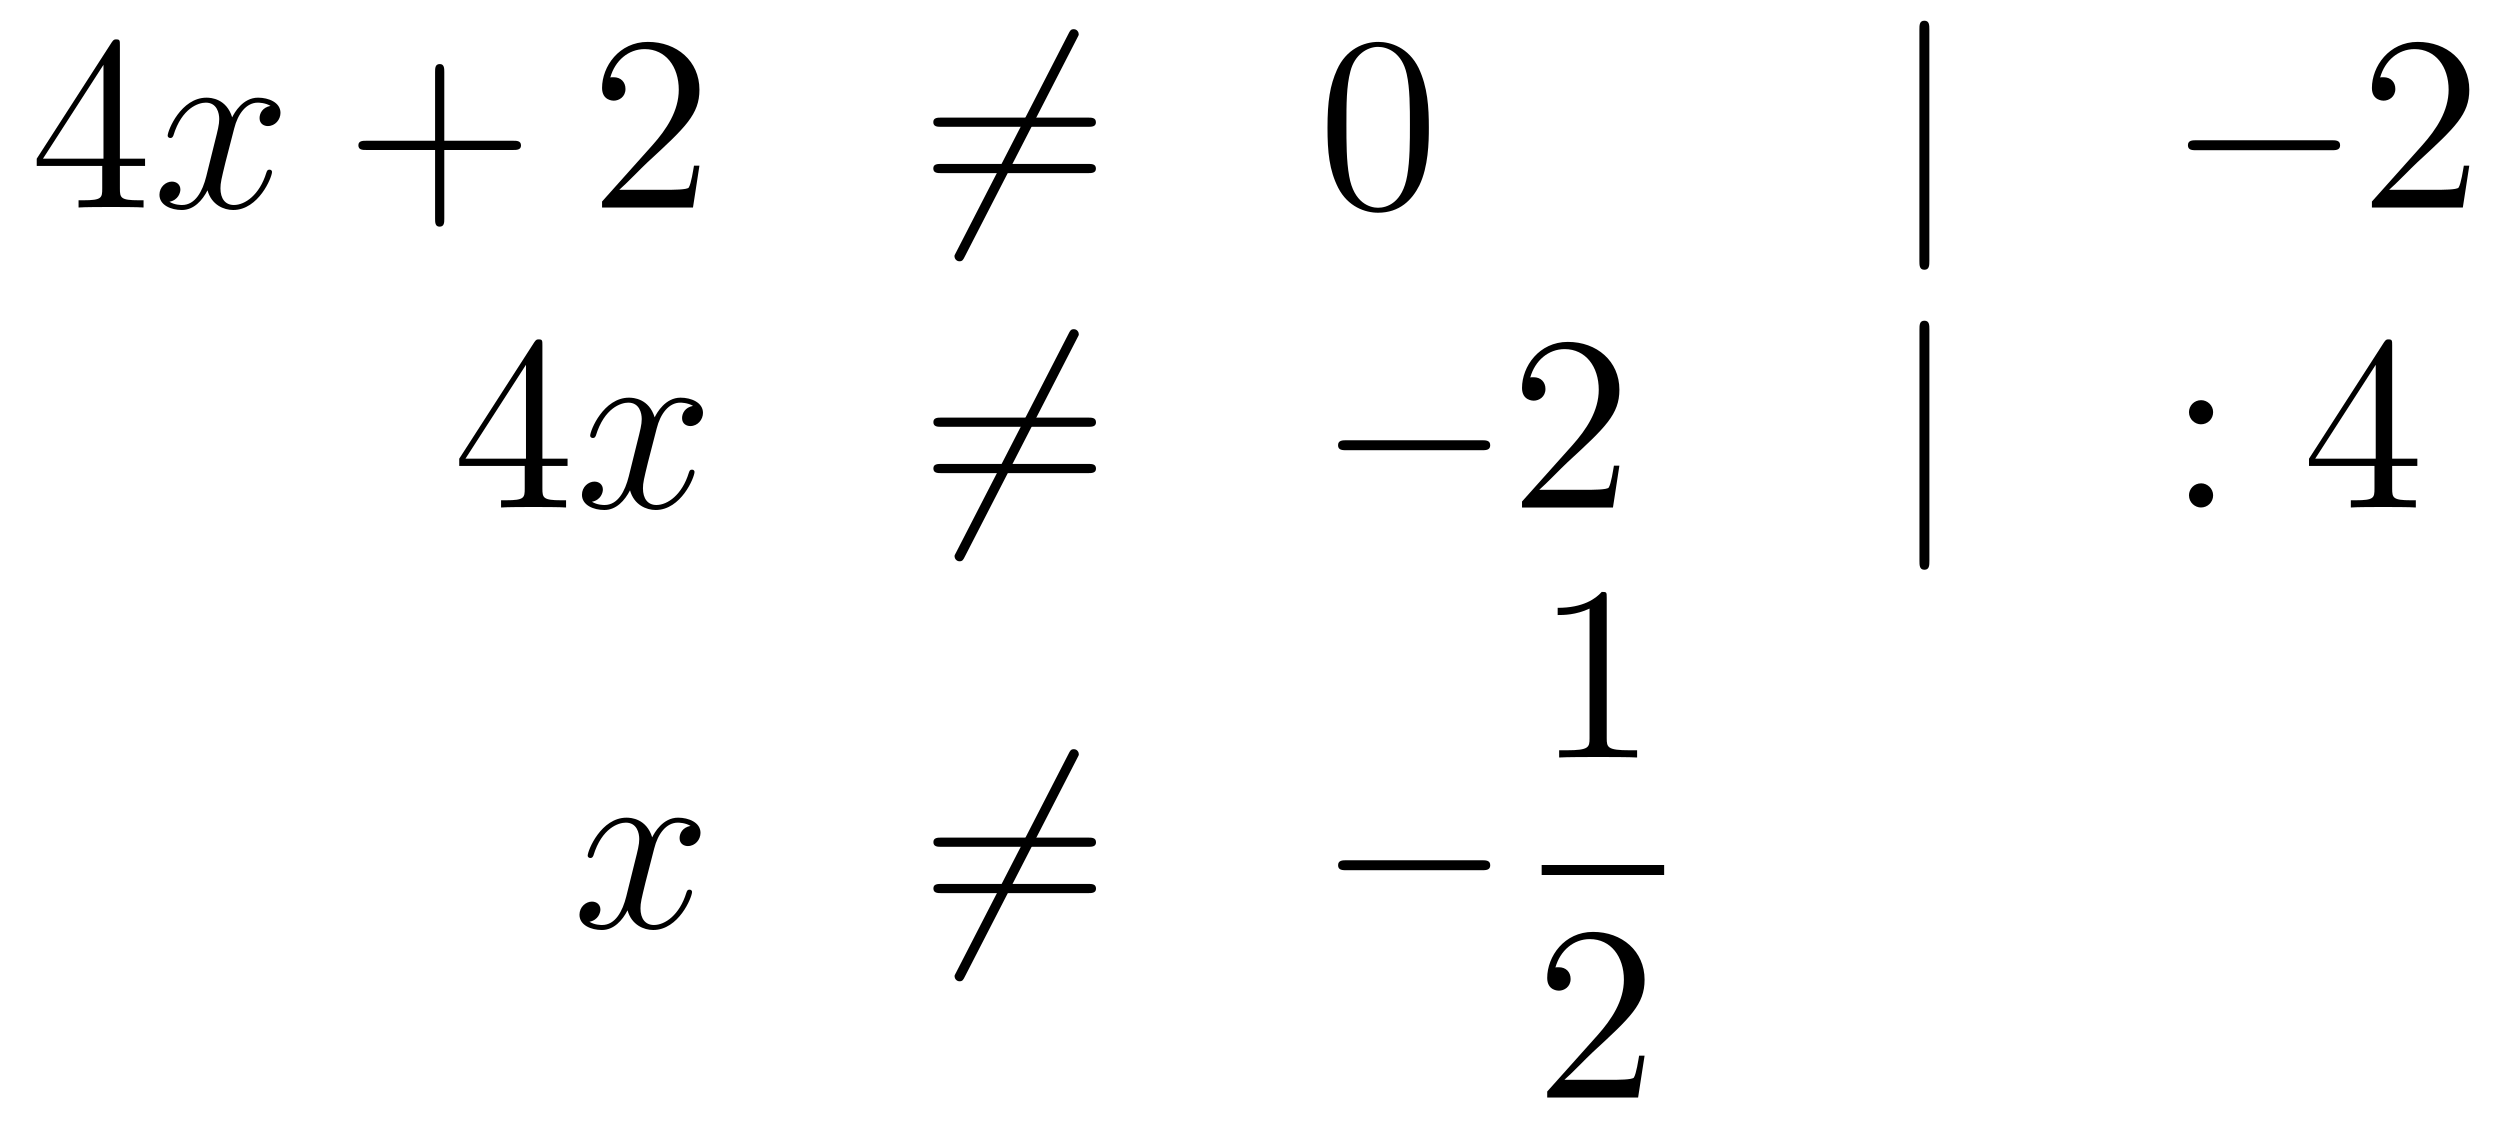 <?xml version='1.0'?>
<!-- This file was generated by dvisvgm 1.14.1 -->
<svg height='54pt' version='1.1' viewBox='0 -54 120 54' width='120pt' xmlns='http://www.w3.org/2000/svg' xmlns:xlink='http://www.w3.org/1999/xlink'>
<g id='page1'>
<g transform='matrix(1 0 0 1 -132 612)'>
<path d='M137.755 -663.822C137.755 -664.049 137.755 -664.109 137.588 -664.109C137.493 -664.109 137.457 -664.109 137.361 -663.966L133.763 -658.383V-658.036H136.907V-656.948C136.907 -656.506 136.883 -656.387 136.01 -656.387H135.771V-656.04C136.046 -656.064 136.99 -656.064 137.325 -656.064S138.616 -656.064 138.891 -656.04V-656.387H138.652C137.791 -656.387 137.755 -656.506 137.755 -656.948V-658.036H138.963V-658.383H137.755V-663.822ZM136.967 -662.89V-658.383H134.062L136.967 -662.89Z' fill-rule='evenodd'/>
<path d='M144.985 -660.917C144.603 -660.846 144.459 -660.559 144.459 -660.332C144.459 -660.045 144.686 -659.949 144.854 -659.949C145.212 -659.949 145.463 -660.26 145.463 -660.582C145.463 -661.085 144.89 -661.312 144.387 -661.312C143.658 -661.312 143.252 -660.594 143.144 -660.367C142.869 -661.264 142.128 -661.312 141.913 -661.312C140.694 -661.312 140.048 -659.746 140.048 -659.483C140.048 -659.435 140.096 -659.375 140.18 -659.375C140.275 -659.375 140.299 -659.447 140.323 -659.495C140.73 -660.822 141.531 -661.073 141.877 -661.073C142.415 -661.073 142.523 -660.571 142.523 -660.284C142.523 -660.021 142.451 -659.746 142.307 -659.172L141.901 -657.534C141.722 -656.817 141.375 -656.16 140.741 -656.16C140.682 -656.16 140.383 -656.16 140.132 -656.315C140.562 -656.399 140.658 -656.757 140.658 -656.901C140.658 -657.14 140.479 -657.283 140.251 -657.283C139.965 -657.283 139.654 -657.032 139.654 -656.65C139.654 -656.148 140.215 -655.92 140.73 -655.92C141.303 -655.92 141.71 -656.375 141.961 -656.865C142.152 -656.16 142.75 -655.92 143.192 -655.92C144.411 -655.92 145.057 -657.487 145.057 -657.749C145.057 -657.809 145.009 -657.857 144.937 -657.857C144.83 -657.857 144.818 -657.797 144.782 -657.702C144.459 -656.65 143.766 -656.16 143.228 -656.16C142.809 -656.16 142.582 -656.47 142.582 -656.96C142.582 -657.223 142.63 -657.415 142.821 -658.204L143.24 -659.829C143.419 -660.547 143.826 -661.073 144.375 -661.073C144.399 -661.073 144.734 -661.073 144.985 -660.917Z' fill-rule='evenodd'/>
<path d='M153.326 -658.801H156.626C156.793 -658.801 157.008 -658.801 157.008 -659.017C157.008 -659.244 156.805 -659.244 156.626 -659.244H153.326V-662.543C153.326 -662.71 153.326 -662.926 153.111 -662.926C152.884 -662.926 152.884 -662.722 152.884 -662.543V-659.244H149.585C149.417 -659.244 149.202 -659.244 149.202 -659.028C149.202 -658.801 149.405 -658.801 149.585 -658.801H152.884V-655.502C152.884 -655.335 152.884 -655.12 153.099 -655.12C153.326 -655.12 153.326 -655.323 153.326 -655.502V-658.801Z' fill-rule='evenodd'/>
<path d='M165.573 -658.048H165.311C165.275 -657.845 165.179 -657.187 165.059 -656.996C164.976 -656.889 164.294 -656.889 163.936 -656.889H161.724C162.047 -657.164 162.776 -657.929 163.087 -658.216C164.904 -659.889 165.573 -660.511 165.573 -661.694C165.573 -663.069 164.486 -663.989 163.099 -663.989C161.712 -663.989 160.899 -662.806 160.899 -661.778C160.899 -661.168 161.426 -661.168 161.461 -661.168C161.712 -661.168 162.023 -661.347 162.023 -661.73C162.023 -662.065 161.796 -662.292 161.461 -662.292C161.354 -662.292 161.33 -662.292 161.294 -662.28C161.521 -663.093 162.167 -663.643 162.944 -663.643C163.96 -663.643 164.581 -662.794 164.581 -661.694C164.581 -660.678 163.996 -659.793 163.314 -659.028L160.899 -656.327V-656.04H165.263L165.573 -658.048Z' fill-rule='evenodd'/>
<path d='M183.684 -664.133C183.779 -664.3 183.779 -664.324 183.779 -664.36C183.779 -664.444 183.708 -664.599 183.54 -664.599C183.397 -664.599 183.361 -664.527 183.277 -664.36L177.91 -653.924C177.814 -653.757 177.814 -653.733 177.814 -653.697C177.814 -653.601 177.898 -653.458 178.053 -653.458C178.197 -653.458 178.233 -653.53 178.316 -653.697L183.684 -664.133Z' fill-rule='evenodd'/>
<path d='M184.222 -659.913C184.389 -659.913 184.604 -659.913 184.604 -660.128C184.604 -660.355 184.401 -660.355 184.222 -660.355H177.181C177.013 -660.355 176.798 -660.355 176.798 -660.14C176.798 -659.913 177.001 -659.913 177.181 -659.913H184.222ZM184.222 -657.69C184.389 -657.69 184.604 -657.69 184.604 -657.905C184.604 -658.132 184.401 -658.132 184.222 -658.132H177.181C177.013 -658.132 176.798 -658.132 176.798 -657.917C176.798 -657.69 177.001 -657.69 177.181 -657.69H184.222Z' fill-rule='evenodd'/>
<path d='M200.585 -659.865C200.585 -660.858 200.526 -661.826 200.095 -662.734C199.606 -663.727 198.744 -663.989 198.158 -663.989C197.465 -663.989 196.616 -663.643 196.175 -662.651C195.84 -661.897 195.72 -661.156 195.72 -659.865C195.72 -658.706 195.804 -657.833 196.234 -656.984C196.7 -656.076 197.525 -655.789 198.146 -655.789C199.187 -655.789 199.784 -656.411 200.131 -657.104C200.562 -658 200.585 -659.172 200.585 -659.865ZM198.146 -656.028C197.765 -656.028 196.987 -656.243 196.76 -657.546C196.628 -658.263 196.628 -659.172 196.628 -660.009C196.628 -660.989 196.628 -661.873 196.82 -662.579C197.023 -663.38 197.633 -663.75 198.146 -663.75C198.601 -663.75 199.295 -663.475 199.522 -662.448C199.676 -661.766 199.676 -660.822 199.676 -660.009C199.676 -659.208 199.676 -658.299 199.546 -657.57C199.319 -656.255 198.565 -656.028 198.146 -656.028Z' fill-rule='evenodd'/>
<path d='M224.609 -664.575C224.609 -664.79 224.609 -665.006 224.37 -665.006S224.131 -664.79 224.131 -664.575V-653.482C224.131 -653.267 224.131 -653.052 224.37 -653.052S224.609 -653.267 224.609 -653.482V-664.575Z' fill-rule='evenodd'/>
<path d='M243.906 -658.789C244.109 -658.789 244.325 -658.789 244.325 -659.028C244.325 -659.268 244.109 -659.268 243.906 -659.268H237.439C237.235 -659.268 237.02 -659.268 237.02 -659.028C237.02 -658.789 237.235 -658.789 237.439 -658.789H243.906Z' fill-rule='evenodd'/>
<path d='M250.526 -658.048H250.264C250.228 -657.845 250.132 -657.187 250.012 -656.996C249.929 -656.889 249.247 -656.889 248.888 -656.889H246.677C247 -657.164 247.729 -657.929 248.04 -658.216C249.857 -659.889 250.526 -660.511 250.526 -661.694C250.526 -663.069 249.438 -663.989 248.052 -663.989C246.665 -663.989 245.852 -662.806 245.852 -661.778C245.852 -661.168 246.378 -661.168 246.414 -661.168C246.665 -661.168 246.976 -661.347 246.976 -661.73C246.976 -662.065 246.749 -662.292 246.414 -662.292C246.306 -662.292 246.283 -662.292 246.247 -662.28C246.474 -663.093 247.12 -663.643 247.896 -663.643C248.912 -663.643 249.534 -662.794 249.534 -661.694C249.534 -660.678 248.948 -659.793 248.267 -659.028L245.852 -656.327V-656.04H250.216L250.526 -658.048Z' fill-rule='evenodd'/>
<path d='M158.035 -649.422C158.035 -649.649 158.035 -649.709 157.868 -649.709C157.773 -649.709 157.737 -649.709 157.641 -649.566L154.043 -643.983V-643.636H157.187V-642.548C157.187 -642.106 157.163 -641.987 156.29 -641.987H156.051V-641.64C156.326 -641.664 157.27 -641.664 157.605 -641.664C157.94 -641.664 158.896 -641.664 159.171 -641.64V-641.987H158.932C158.071 -641.987 158.035 -642.106 158.035 -642.548V-643.636H159.243V-643.983H158.035V-649.422ZM157.247 -648.49V-643.983H154.342L157.247 -648.49Z' fill-rule='evenodd'/>
<path d='M165.265 -646.517C164.883 -646.446 164.739 -646.159 164.739 -645.932C164.739 -645.645 164.966 -645.549 165.134 -645.549C165.492 -645.549 165.743 -645.86 165.743 -646.182C165.743 -646.685 165.17 -646.912 164.667 -646.912C163.938 -646.912 163.532 -646.194 163.424 -645.967C163.149 -646.864 162.408 -646.912 162.193 -646.912C160.974 -646.912 160.328 -645.346 160.328 -645.083C160.328 -645.035 160.376 -644.975 160.46 -644.975C160.555 -644.975 160.579 -645.047 160.603 -645.095C161.01 -646.422 161.811 -646.673 162.157 -646.673C162.695 -646.673 162.803 -646.171 162.803 -645.884C162.803 -645.621 162.731 -645.346 162.587 -644.772L162.181 -643.134C162.002 -642.417 161.655 -641.76 161.021 -641.76C160.962 -641.76 160.663 -641.76 160.412 -641.915C160.842 -641.999 160.938 -642.357 160.938 -642.501C160.938 -642.74 160.759 -642.883 160.531 -642.883C160.245 -642.883 159.934 -642.632 159.934 -642.25C159.934 -641.748 160.495 -641.52 161.01 -641.52C161.583 -641.52 161.99 -641.975 162.241 -642.465C162.432 -641.76 163.03 -641.52 163.472 -641.52C164.691 -641.52 165.337 -643.087 165.337 -643.349C165.337 -643.409 165.289 -643.457 165.217 -643.457C165.11 -643.457 165.098 -643.397 165.062 -643.302C164.739 -642.25 164.046 -641.76 163.508 -641.76C163.089 -641.76 162.862 -642.07 162.862 -642.56C162.862 -642.823 162.91 -643.015 163.101 -643.804L163.52 -645.429C163.699 -646.147 164.106 -646.673 164.655 -646.673C164.679 -646.673 165.014 -646.673 165.265 -646.517Z' fill-rule='evenodd'/>
<path d='M183.687 -649.733C183.783 -649.9 183.783 -649.924 183.783 -649.96C183.783 -650.044 183.712 -650.199 183.544 -650.199C183.401 -650.199 183.365 -650.127 183.281 -649.96L177.914 -639.524C177.818 -639.357 177.818 -639.333 177.818 -639.297C177.818 -639.201 177.902 -639.058 178.057 -639.058C178.201 -639.058 178.237 -639.13 178.32 -639.297L183.687 -649.733Z' fill-rule='evenodd'/>
<path d='M184.226 -645.513C184.393 -645.513 184.608 -645.513 184.608 -645.728C184.608 -645.955 184.405 -645.955 184.226 -645.955H177.185C177.017 -645.955 176.802 -645.955 176.802 -645.74C176.802 -645.513 177.005 -645.513 177.185 -645.513H184.226ZM184.226 -643.29C184.393 -643.29 184.608 -643.29 184.608 -643.505C184.608 -643.732 184.405 -643.732 184.226 -643.732H177.185C177.017 -643.732 176.802 -643.732 176.802 -643.517C176.802 -643.29 177.005 -643.29 177.185 -643.29H184.226Z' fill-rule='evenodd'/>
<path d='M203.112 -644.389C203.315 -644.389 203.53 -644.389 203.53 -644.628C203.53 -644.868 203.315 -644.868 203.112 -644.868H196.644C196.441 -644.868 196.226 -644.868 196.226 -644.628C196.226 -644.389 196.441 -644.389 196.644 -644.389H203.112Z' fill-rule='evenodd'/>
<path d='M209.731 -643.648H209.468C209.432 -643.445 209.338 -642.787 209.218 -642.596C209.135 -642.489 208.453 -642.489 208.094 -642.489H205.883C206.206 -642.764 206.934 -643.529 207.246 -643.816C209.063 -645.489 209.731 -646.111 209.731 -647.294C209.731 -648.669 208.644 -649.589 207.257 -649.589C205.871 -649.589 205.057 -648.406 205.057 -647.378C205.057 -646.768 205.584 -646.768 205.62 -646.768C205.871 -646.768 206.182 -646.947 206.182 -647.33C206.182 -647.665 205.955 -647.892 205.62 -647.892C205.512 -647.892 205.488 -647.892 205.452 -647.88C205.68 -648.693 206.324 -649.243 207.102 -649.243C208.118 -649.243 208.74 -648.394 208.74 -647.294C208.74 -646.278 208.154 -645.393 207.473 -644.628L205.057 -641.927V-641.64H209.422L209.731 -643.648Z' fill-rule='evenodd'/>
<path d='M224.611 -650.175C224.611 -650.39 224.611 -650.606 224.372 -650.606S224.134 -650.39 224.134 -650.175V-639.082C224.134 -638.867 224.134 -638.652 224.372 -638.652S224.611 -638.867 224.611 -639.082V-650.175Z' fill-rule='evenodd'/>
<path d='M238.23 -646.218C238.23 -646.541 237.955 -646.792 237.656 -646.792C237.31 -646.792 237.071 -646.517 237.071 -646.218C237.071 -645.86 237.37 -645.633 237.644 -645.633C237.967 -645.633 238.23 -645.884 238.23 -646.218ZM238.23 -642.226C238.23 -642.548 237.955 -642.8 237.656 -642.8C237.31 -642.8 237.071 -642.525 237.071 -642.226C237.071 -641.867 237.37 -641.64 237.644 -641.64C237.967 -641.64 238.23 -641.891 238.23 -642.226Z' fill-rule='evenodd'/>
<path d='M246.824 -649.422C246.824 -649.649 246.824 -649.709 246.656 -649.709C246.562 -649.709 246.526 -649.709 246.43 -649.566L242.832 -643.983V-643.636H245.975V-642.548C245.975 -642.106 245.952 -641.987 245.078 -641.987H244.84V-641.64C245.114 -641.664 246.059 -641.664 246.394 -641.664S247.685 -641.664 247.96 -641.64V-641.987H247.721C246.86 -641.987 246.824 -642.106 246.824 -642.548V-643.636H248.032V-643.983H246.824V-649.422ZM246.035 -648.49V-643.983H243.13L246.035 -648.49Z' fill-rule='evenodd'/>
<path d='M165.146 -626.357C164.764 -626.286 164.62 -625.999 164.62 -625.772C164.62 -625.485 164.847 -625.389 165.015 -625.389C165.373 -625.389 165.624 -625.7 165.624 -626.022C165.624 -626.525 165.051 -626.752 164.548 -626.752C163.819 -626.752 163.413 -626.034 163.305 -625.807C163.03 -626.704 162.289 -626.752 162.074 -626.752C160.855 -626.752 160.209 -625.186 160.209 -624.923C160.209 -624.875 160.257 -624.815 160.341 -624.815C160.436 -624.815 160.46 -624.887 160.484 -624.935C160.891 -626.262 161.692 -626.513 162.038 -626.513C162.576 -626.513 162.684 -626.011 162.684 -625.724C162.684 -625.461 162.612 -625.186 162.468 -624.612L162.062 -622.974C161.883 -622.257 161.536 -621.6 160.902 -621.6C160.843 -621.6 160.544 -621.6 160.293 -621.755C160.723 -621.839 160.819 -622.197 160.819 -622.341C160.819 -622.58 160.64 -622.723 160.413 -622.723C160.126 -622.723 159.815 -622.472 159.815 -622.09C159.815 -621.588 160.377 -621.36 160.891 -621.36C161.464 -621.36 161.871 -621.815 162.122 -622.305C162.313 -621.6 162.911 -621.36 163.353 -621.36C164.573 -621.36 165.218 -622.927 165.218 -623.189C165.218 -623.249 165.17 -623.297 165.098 -623.297C164.991 -623.297 164.979 -623.237 164.943 -623.142C164.62 -622.09 163.927 -621.6 163.389 -621.6C162.971 -621.6 162.743 -621.91 162.743 -622.4C162.743 -622.663 162.791 -622.855 162.983 -623.644L163.401 -625.269C163.58 -625.987 163.987 -626.513 164.537 -626.513C164.561 -626.513 164.895 -626.513 165.146 -626.357Z' fill-rule='evenodd'/>
<path d='M183.689 -629.573C183.784 -629.74 183.784 -629.764 183.784 -629.8C183.784 -629.884 183.713 -630.039 183.545 -630.039C183.402 -630.039 183.366 -629.967 183.282 -629.8L177.915 -619.364C177.819 -619.197 177.819 -619.173 177.819 -619.137C177.819 -619.041 177.903 -618.898 178.058 -618.898C178.202 -618.898 178.238 -618.97 178.321 -619.137L183.689 -629.573Z' fill-rule='evenodd'/>
<path d='M184.227 -625.353C184.394 -625.353 184.609 -625.353 184.609 -625.568C184.609 -625.795 184.406 -625.795 184.227 -625.795H177.186C177.018 -625.795 176.803 -625.795 176.803 -625.58C176.803 -625.353 177.006 -625.353 177.186 -625.353H184.227ZM184.227 -623.13C184.394 -623.13 184.609 -623.13 184.609 -623.345C184.609 -623.572 184.406 -623.572 184.227 -623.572H177.186C177.018 -623.572 176.803 -623.572 176.803 -623.357C176.803 -623.13 177.006 -623.13 177.186 -623.13H184.227Z' fill-rule='evenodd'/>
<path d='M203.113 -624.229C203.316 -624.229 203.531 -624.229 203.531 -624.468C203.531 -624.708 203.316 -624.708 203.113 -624.708H196.645C196.442 -624.708 196.228 -624.708 196.228 -624.468C196.228 -624.229 196.442 -624.229 196.645 -624.229H203.113Z' fill-rule='evenodd'/>
<path d='M209.123 -637.302C209.123 -637.578 209.123 -637.589 208.884 -637.589C208.597 -637.267 208 -636.824 206.768 -636.824V-636.478C207.043 -636.478 207.641 -636.478 208.298 -636.788V-630.56C208.298 -630.13 208.262 -629.987 207.21 -629.987H206.839V-629.64C207.162 -629.664 208.322 -629.664 208.716 -629.664C209.111 -629.664 210.258 -629.664 210.581 -629.64V-629.987H210.211C209.159 -629.987 209.123 -630.13 209.123 -630.56V-637.302Z' fill-rule='evenodd'/>
<path d='M206 -624H211.879V-624.48H206'/>
<path d='M210.94 -615.328H210.677C210.641 -615.125 210.545 -614.467 210.426 -614.276C210.342 -614.169 209.66 -614.169 209.302 -614.169H207.091C207.414 -614.444 208.142 -615.209 208.453 -615.496C210.27 -617.169 210.94 -617.791 210.94 -618.974C210.94 -620.349 209.852 -621.269 208.465 -621.269C207.079 -621.269 206.266 -620.086 206.266 -619.058C206.266 -618.448 206.792 -618.448 206.827 -618.448C207.079 -618.448 207.389 -618.627 207.389 -619.01C207.389 -619.345 207.162 -619.572 206.827 -619.572C206.72 -619.572 206.696 -619.572 206.66 -619.56C206.887 -620.373 207.533 -620.923 208.31 -620.923C209.326 -620.923 209.947 -620.074 209.947 -618.974C209.947 -617.958 209.362 -617.073 208.681 -616.308L206.266 -613.607V-613.32H210.629L210.94 -615.328Z' fill-rule='evenodd'/>
</g>
</g>
</svg>
